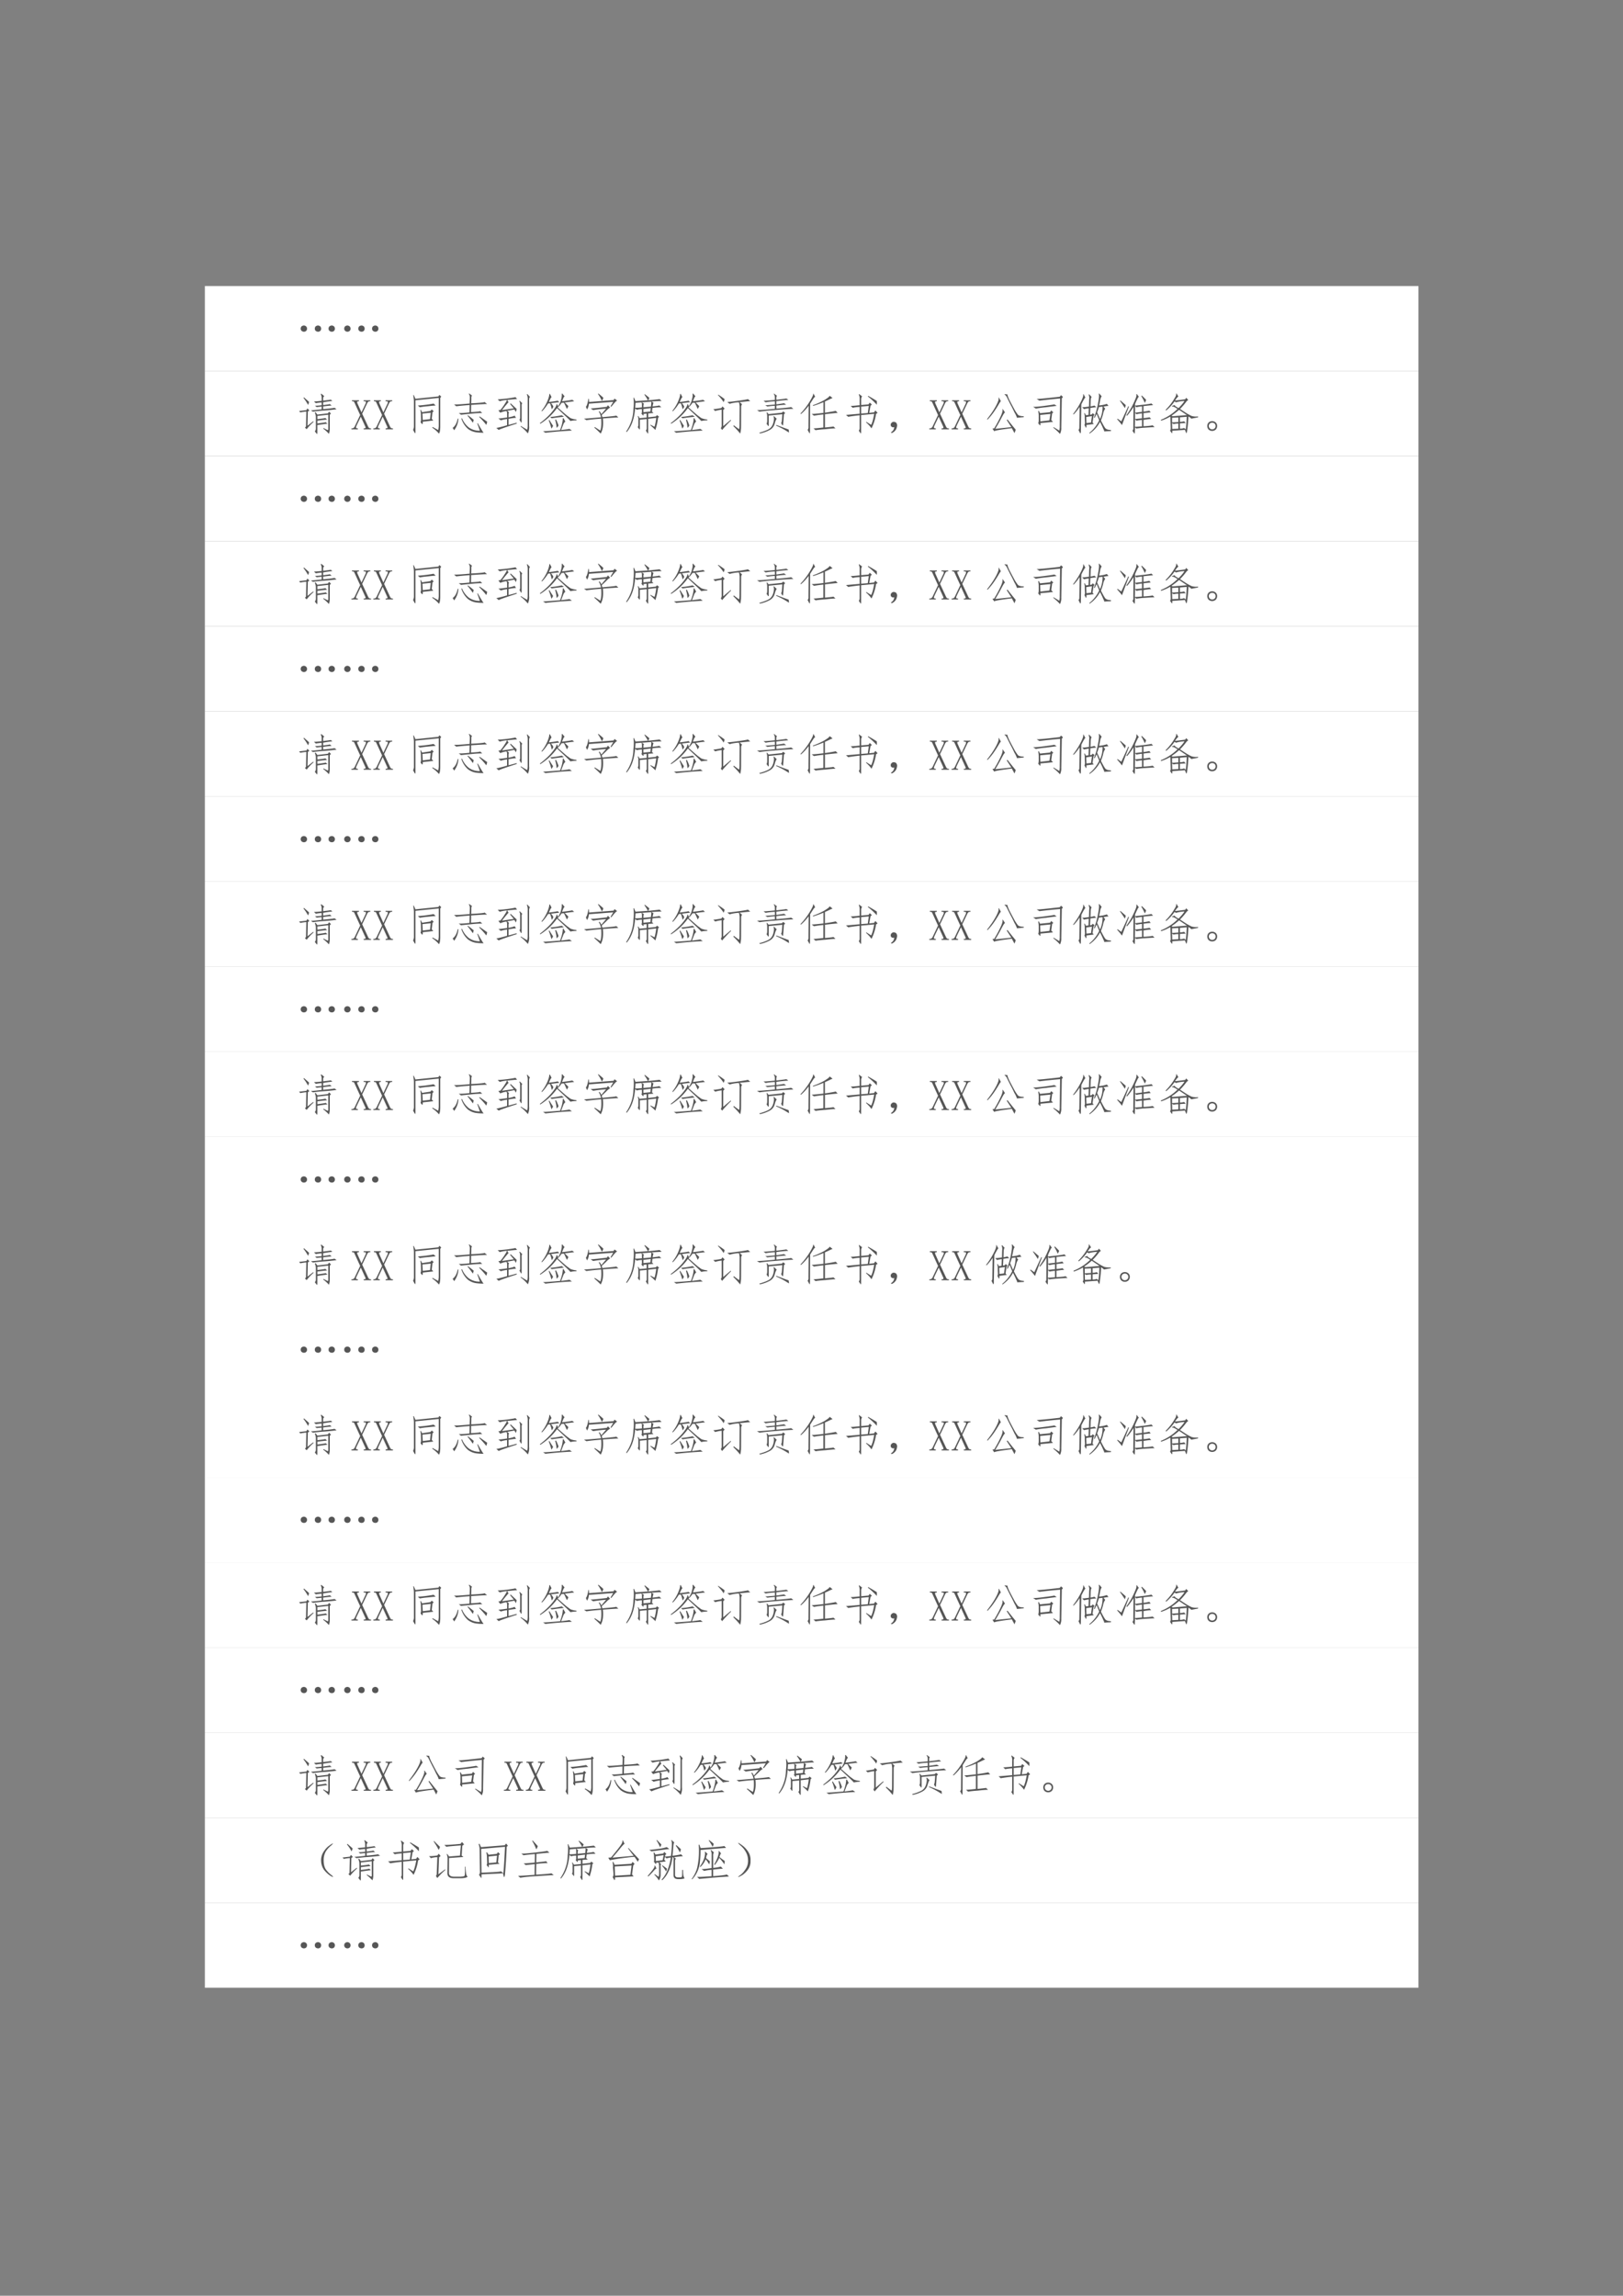 <svg xmlns="http://www.w3.org/2000/svg" xmlns:xlink="http://www.w3.org/1999/xlink" width="793.76" height="1122.56" viewBox="0 0 595.32 841.92"><rect x="0" y="0" width="595.32" height="841.92" fill="#808080" stroke="none"/><clipPath id="a"><path transform="matrix(1 0 0 -1 0 841.92)" d="M0 0h595.32v841.92H0Z" fill-rule="evenodd"/></clipPath><g clip-path="url(#a)"><symbol id="b"><path d="M-2147483500-2147483500Z"/></symbol><use xlink:href="#b" transform="matrix(9 0 0 -9 19327350000 -19327350000)"/></g><clipPath id="c"><path transform="matrix(1 0 0 -1 0 841.92)" d="M0 0h595.32v841.92H0Z" fill-rule="evenodd"/></clipPath><clipPath id="d"><path transform="matrix(1 0 0 -1 0 841.92)" d="M0 0h595.32v841.92H0Z" fill-rule="evenodd"/></clipPath><g clip-path="url(#d)"><use xlink:href="#b" transform="matrix(9 0 0 -9 19327350000 -19327350000)"/></g><clipPath id="e"><path transform="matrix(1 0 0 -1 0 841.92)" d="M0 0h595.32v841.92H0Z" fill-rule="evenodd"/></clipPath><path d="M75.144 136.1h445.15v-31.2H75.144Z" fill="#fff" fill-rule="evenodd"/><clipPath id="f"><path transform="matrix(1 0 0 -1 0 841.92)" d="M0 0h595.32v841.92H0Z" fill-rule="evenodd"/></clipPath><g clip-path="url(#f)"><symbol id="g"><path d="M.04.01A.065.065 0 0 0 0 .073c0 .029.012.05.035.062.026.013.05.013.074 0A.066.066 0 0 0 .145.073.066.066 0 0 0 .109.01a.083.083 0 0 0-.07 0m.324 0a.065.065 0 0 0-.039.063c0 .029.012.05.035.062.026.013.051.013.075 0A.066.066 0 0 0 .469.073.066.066 0 0 0 .434.01a.083.083 0 0 0-.07 0m.316 0a.065.065 0 0 0-.04.063c0 .029.012.05.036.062.026.013.05.013.074 0A.066.066 0 0 0 .785.073.066.066 0 0 0 .75.01a.083.083 0 0 0-.07 0Z"/></symbol><use xlink:href="#g" transform="matrix(15.96 0 0 -15.96 110.303 121.688)" fill="#565656"/><use xlink:href="#g" transform="matrix(15.96 0 0 -15.96 126.263 121.688)" fill="#565656"/></g><clipPath id="h"><path transform="matrix(1 0 0 -1 0 841.92)" d="M0 0h595.32v841.92H0Z" fill-rule="evenodd"/></clipPath><g clip-path="url(#h)"><symbol id="i"><path d="M-2147483500-2147483500Z"/></symbol><use xlink:href="#i" transform="matrix(15.96 0 0 -15.96 34273838000 -34273838000)" fill="#565656"/></g><clipPath id="j"><path transform="matrix(1 0 0 -1 0 841.92)" d="M0 0h595.32v841.92H0Z" fill-rule="evenodd"/></clipPath><g clip-path="url(#j)"><use xlink:href="#i" transform="matrix(15.96 0 0 -15.96 34273838000 -34273838000)" fill="#565656"/></g><clipPath id="k"><path transform="matrix(1 0 0 -1 0 841.92)" d="M0 0h595.32v841.92H0Z" fill-rule="evenodd"/></clipPath><path d="M75.144 167.3h445.15v-31.2H75.144Z" fill="#fff" fill-rule="evenodd"/><clipPath id="l"><path transform="matrix(1 0 0 -1 0 841.92)" d="M0 0h595.32v841.92H0Z" fill-rule="evenodd"/></clipPath><g clip-path="url(#l)"><symbol id="m"><path d="M.656.099c.01-.005.016.004.016.027v.325L.422.423V.35c.104.01.165.02.183.027l.04-.039C.61.337.536.33.422.314V.25C.536.264.6.273.613.28l.04-.036C.625.243.548.233.421.213V.04C.419.01.414 0 .406.013L.363.068c.013.015.021.034.024.054v.262a.254.254 0 0 1-.024.113L.38.51.422.454l.242.028.027.039.043-.043L.707.45V.13a.306.306 0 0 0-.02-.118.927.927 0 0 1-.132.121l.007.012.094-.047M.555.673c.09.01.142.018.152.024L.75.66C.719.661.654.655.555.641V.58C.7.592.788.603.816.611L.863.576A4.812 4.812 0 0 0 .586.548 3.336 3.336 0 0 1 .32.521L.273.552c.058.003.14.01.247.024v.062A2.825 2.825 0 0 1 .406.626L.367.658C.401.658.452.66.52.669v.063A.801.801 0 0 1 .387.716l-.043.04C.388.757.447.762.52.77v.074C.52.868.513.895.5.923l.012.012.07-.059A.05.05 0 0 1 .555.83V.775C.65.785.71.793.73.798L.766.767A2.056 2.056 0 0 1 .555.736V.673M.328.303l.004-.02A1.172 1.172 0 0 1 .176.118l-.04.036L.16.18l.008.344a.967.967 0 0 1-.137-.02L0 .536l.168.02.027.04.043-.048L.203.525.195.197l.133.105M.23.747a.184.184 0 0 0-.023-.07.918.918 0 0 1-.105.16L.113.85C.171.799.21.766.23.747Z"/></symbol><use xlink:href="#m" transform="matrix(15.96 0 0 -15.96 109.68 159.289)" fill="#565656"/></g><clipPath id="n"><path transform="matrix(1 0 0 -1 0 841.92)" d="M0 0h595.32v841.92H0Z" fill-rule="evenodd"/></clipPath><g clip-path="url(#n)"><symbol id="o"><path d="M.246.36.383.065A.136.136 0 0 1 .406.031.07.07 0 0 1 .437.023H.45V0H.281v.023h.016c.013 0 .02.003.023.008C.326.04.326.048.32.06l-.105.23-.09-.187A.466.466 0 0 0 .109.066.064.064 0 0 1 .105.051c0-.01.003-.018.008-.024A.087.087 0 0 1 .141.023h.007V0H0v.023h.016C.029.023.04.027.05.035c.01.008.018.017.023.027L.2.329l-.133.29a.038.038 0 0 1-.015.019C.046.642.038.645.027.645H.012v.023h.16V.645H.16C.145.645.135.64.133.633.13.625.132.613.137.598L.23.39.324.59c.008.018.01.031.008.039C.329.639.32.645.305.645H.28v.023h.153V.645H.41A.038.038 0 0 1 .39.637.1.1 0 0 1 .368.613L.247.36Z"/></symbol><use xlink:href="#o" transform="matrix(15.96 0 0 -15.96 128.914 157.46)" fill="#565656"/><use xlink:href="#o" transform="matrix(15.96 0 0 -15.96 136.954 157.46)" fill="#565656"/></g><clipPath id="p"><path transform="matrix(1 0 0 -1 0 841.92)" d="M0 0h595.32v841.92H0Z" fill-rule="evenodd"/></clipPath><g clip-path="url(#p)"><symbol id="q"><path d="m.45.152.128-.07C.586.122.59.154.59.18v.64L.055.766v-.7C.057.027.053.008.043.008L0 .086a.2.2 0 0 1 .02.07v.59a1.04 1.04 0 0 1-.016.137l.012.004L.055.8l.527.054.023.036.043-.04-.023-.03V.16C.625.076.615.022.594 0A.673.673 0 0 1 .44.137L.45.152M.223.273C.225.232.22.213.207.22L.172.262a.2.2 0 0 1 .012.07L.18.453a.938.938 0 0 1-.012.09L.18.547.207.492.398.52.43.555l.043-.04-.028-.03L.43.34.465.3.223.274M.39.332.406.48.215.46.223.313l.168.02M.52.645C.49.645.43.639.34.629A1.57 1.57 0 0 1 .156.605L.11.645A2.938 2.938 0 0 1 .473.69L.52.645Z"/></symbol><symbol id="r"><path d="M.426.676c.2.01.303.02.308.031L.79.66C.745.66.624.654.426.64L.422.474c.135.007.206.015.21.023L.68.453A2.197 2.197 0 0 1 .418.437 7.422 7.422 0 0 1 .191.414l-.05.04C.19.45.272.455.387.468L.39.637A5.814 5.814 0 0 1 .082.609l-.05.043C.075.647.194.654.39.672l.004.117C.397.84.389.872.37.891l.012.011.066-.05C.434.852.427.827.43.777L.427.676m.14-.461.012.004C.643.102.688.029.711 0a1.33 1.33 0 0 0-.18.012.412.412 0 0 0-.18.078A.53.53 0 0 0 .2.328l.016.004A.506.506 0 0 1 .367.125.41.41 0 0 1 .625.047L.566.215m-.433.11A.495.495 0 0 0 .035.058L0 .113C.055.15.094.22.117.324h.016M.773.18A1.72 1.72 0 0 1 .61.363l.012.012.172-.121A.435.435 0 0 0 .773.18M.465.23A2.762 2.762 0 0 1 .34.395l.012.007C.406.361.45.326.484.297A.494.494 0 0 0 .464.23Z"/></symbol><symbol id="s"><path d="M.246.332A.882.882 0 0 1 .102.301L.047.344c.034 0 .1.008.2.023v.074a.175.175 0 0 1-.013.075.563.563 0 0 1-.144-.04L.047.532.094.54c.039.047.073.094.101.14.032.048.047.078.047.09A.767.767 0 0 1 .078.74L.031.784a2.792 2.792 0 0 1 .41.05L.477.79C.447.79.372.783.25.77L.281.716C.28.717.266.705.242.675A2.714 2.714 0 0 1 .13.536l.27.04-.083.1.012.016.137-.128a.341.341 0 0 0-.016-.07L.414.55.25.52.293.484C.285.477.281.46.281.434V.37C.367.387.413.4.418.411L.453.358C.427.36.37.352.281.336v-.14l.184.05.004-.02C.19.137.052.087.055.079L0 .128c.026 0 .108.02.246.06v.144m.465.574L.773.84C.758.83.751.8.753.754V.176A.327.327 0 0 0 .724 0a.84.84 0 0 1-.168.16l.007.012.145-.086a.312.312 0 0 1 .012.082v.598a.264.264 0 0 1-.02.132l.012.008M.582.301C.582.257.577.24.566.254L.531.316C.544.33.55.35.547.375v.262C.549.687.543.72.527.742L.54.75.598.691C.585.69.579.664.582.617V.301Z"/></symbol><symbol id="t"><path d="M.703.27C.683.296.58.395.395.566A1.378 1.378 0 0 0 .012.207L0 .219C.115.305.208.392.281.48.354.57.388.628.383.656L.395.66.418.61c.039.054.064.11.074.167a.303.303 0 0 1 .012.118l.012.007L.57.836C.56.83.55.818.54.796A8.058 8.058 0 0 1 .511.724C.639.738.717.75.746.758L.79.723A4.3 4.3 0 0 1 .574.695L.656.613A.233.233 0 0 0 .621.547 1.786 1.786 0 0 1 .555.69L.5.688A.38.38 0 0 0 .418.59L.41.582C.51.493.58.432.621.398.663.368.691.346.707.336A.482.482 0 0 1 .84.305l.004-.02A.653.653 0 0 1 .704.27M.487.062C.603.076.667.085.68.09L.738.05A9.754 9.754 0 0 1 .128 0L.075.035c.055 0 .185.01.39.027.022.055.037.106.048.153a.56.56 0 0 1 .015.117l.016.004.043-.078A.16.16 0 0 1 .539.19L.49.062m-.301.61A.964.964 0 0 0 .05.492L.039.504a.9.9 0 0 1 .129.21c.034.076.05.135.05.177L.23.895.27.82A.148.148 0 0 1 .238.773 1.284 1.284 0 0 0 .207.707C.322.72.389.73.41.738L.45.703A28.677 28.677 0 0 1 .257.68.307.307 0 0 0 .312.602.206.206 0 0 0 .274.539a.726.726 0 0 1-.039.137L.187.672M.555.367A3.793 3.793 0 0 1 .273.332L.238.363a1.856 1.856 0 0 1 .266.04l.05-.036M.267.094a1.38 1.38 0 0 1-.063.191L.22.293C.258.23.286.186.305.16a.258.258 0 0 0-.04-.066m.122.02a.918.918 0 0 1-.035.183l.02.008A.863.863 0 0 0 .43.168.158.158 0 0 0 .387.113Z"/></symbol><symbol id="u"><path d="M.246.152.375.07c.023.065.03.157.02.274a4.86 4.86 0 0 1-.34-.035L0 .344c.055.002.185.013.39.031a.339.339 0 0 1-.05.129l.015.012a.22.22 0 0 0 .043-.07l.11.128A3.028 3.028 0 0 1 .21.54L.152.58C.21.58.333.593.523.616l.028.035L.6.598a.381.381 0 0 1-.09-.075A9.641 9.641 0 0 0 .407.426L.422.379c.195.016.302.027.32.035L.79.371C.753.371.634.363.434.348.449.197.432.08.383 0a2.116 2.116 0 0 1-.145.137l.008.015m.457.653L.762.758C.74.753.697.706.629.618l-.02.007.063.105L.113.688A.276.276 0 0 0 .07.554L.043.617c.02.016.04.077.059.184h.011L.117.727.68.77l.023.035m-.258.02A.179.179 0 0 0 .41.753a.84.84 0 0 1-.09.16l.012.008C.382.88.419.848.445.824Z"/></symbol><symbol id="v"><path d="m.71.431.048-.04L.734.369a1.363 1.363 0 0 0-.062-.28 1.325 1.325 0 0 1-.117.109l.007.011.09-.047c.016.047.029.115.04.204L.507.345V.04C.508.01.503 0 .492.013L.453.076c.016.015.022.039.02.07V.34L.316.326V.122C.316.1.311.094.301.107L.266.154c.01.013.015.03.015.054v.133a.124.124 0 0 1-.015.063L.28.41l.031-.05.16.015v.09L.399.458C.404.438.401.424.391.42L.35.466c.011.01.015.027.012.05v.052A.41.41 0 0 1 .246.552L.207.583C.187.343.121.163.012.04L0 .052a.943.943 0 0 1 .168.531.88.88 0 0 1 0 .243L.18.833.215.751.5.771a1.1 1.1 0 0 1-.082.133L.43.91C.464.885.499.857.535.826A.535.535 0 0 0 .508.77C.672.786.759.796.77.798L.816.755C.77.755.691.751.582.743l.05-.03C.629.712.625.706.623.696A.936.936 0 0 1 .608.63c.097.01.148.018.153.024L.809.61A1.249 1.249 0 0 1 .605.595L.594.51.629.478.508.47V.38L.684.4.71.43M.57.626c.007.06.01.098.007.114L.363.724.414.689C.404.686.398.67.398.642V.61L.57.626M.215.712A1.17 1.17 0 0 0 .207.6a.942.942 0 0 1 .156.008v.058c0 .021-.002.04-.008.059L.215.712M.398.497l.16.016.008.078-.168-.02V.498Z"/></symbol><symbol id="w"><path d="M.637.164A.54.54 0 0 0 .617 0a1.507 1.507 0 0 1-.156.172l.008.02.117-.087c.008-.01.013.013.016.07L.605.63a.728.728 0 0 1-.015.09.874.874 0 0 1-.215-.035L.32.727c.034 0 .116.009.246.027.133.018.21.031.23.039L.849.746C.827.746.746.738.605.723L.66.676a.118.118 0 0 1-.02-.07L.638.163m-.23.14A2.735 2.735 0 0 1 .202.083L.172.129c.013.01.02.029.02.055V.55A.913.913 0 0 1 .042.52L0 .562C.016.56.077.569.184.587L.21.625l.05-.05L.228.542V.172l.171.144.008-.011M.258.793a.237.237 0 0 0-.02-.07C.202.777.158.832.105.887l.008.008C.176.855.224.822.258.793Z"/></symbol><symbol id="x"><path d="M.395.914.46.864C.448.854.443.835.445.803v-.03c.13.015.207.025.23.03L.72.77A4.237 4.237 0 0 1 .445.742V.668C.54.681.598.69.621.695L.671.66C.636.66.56.654.446.64V.57c.19.016.304.028.34.035l.05-.039a9.657 9.657 0 0 1-.437-.03A4.443 4.443 0 0 1 .058.5L0 .535c.06 0 .197.01.41.031v.07A1.804 1.804 0 0 1 .238.618L.191.648c.034 0 .107.006.22.016v.074A1.39 1.39 0 0 1 .198.715L.15.75C.19.75.276.757.41.77v.035C.413.855.404.888.383.906l.012.008M.27.204C.272.173.267.164.254.175l-.035.05c.01.014.015.037.015.07v.095A.295.295 0 0 1 .22.48l.008.007.039-.043.304.032.032.03L.648.47.618.438A9.892 9.892 0 0 0 .601.206C.599.189.595.181.59.184a.203.203 0 0 0-.035.054.124.124 0 0 1 .015.047c.003.021.007.073.012.156L.27.411V.202m.12.195L.454.336C.44.326.424.288.406.223a.23.23 0 0 0-.11-.141A.821.821 0 0 0 .07 0L.05.016c.095.026.167.053.22.082.052.03.087.08.105.148.018.068.02.115.004.14L.39.399M.727.09A.29.29 0 0 0 .734.02a1.712 1.712 0 0 1-.296.16l.007.015C.555.154.648.118.727.09Z"/></symbol><symbol id="y"><path d="M.527.724A2.189 2.189 0 0 0 .29.638L.285.654c.102.036.19.076.266.12.078.048.116.078.113.09l.012.004.062-.05A.4.4 0 0 1 .672.79a2.819 2.819 0 0 0-.11-.05V.482c.144.02.226.035.247.043L.855.478A8.47 8.47 0 0 1 .563.447V.142C.673.152.74.16.758.165L.805.122C.768.122.687.116.562.102A2.667 2.667 0 0 1 .345.08L.3.122c.041 0 .117.007.226.02v.3A2.72 2.72 0 0 1 .31.413L.258.453c.041 0 .131.008.27.024v.246M.217.048C.219.012.215 0 .204.013L.164.087a.09.09 0 0 1 .02.07l.004.485A1.268 1.268 0 0 0 .012.45L0 .462c.078.081.148.172.21.274C.274.84.3.9.29.916L.3.918.34.845C.332.85.315.833.29.795A6.34 6.34 0 0 1 .222.688L.219.049Z"/></symbol><symbol id="z"><path d="M.11.638c.033 0 .1.005.203.016V.77a.275.275 0 0 1-.02.133L.301.91.37.857A.11.11 0 0 1 .348.783V.658l.168.015.03.04.048-.044L.563.642.534.478l.11.012.03.043.052-.055L.69.454A1.115 1.115 0 0 0 .586.122.767.767 0 0 1 .46.26l.008.012.11-.07c.025.049.049.134.07.253L.347.427V.056C.348.016.344 0 .336.006L.293.071C.309.085.315.11.313.15v.273A4.229 4.229 0 0 1 .05.388L0 .431l.313.027v.157a.962.962 0 0 1-.16-.02L.108.638M.5.474l.023.164L.348.622v-.16L.5.474m.207.277a.465.465 0 0 0 0-.086A1.644 1.644 0 0 1 .5.857l.012.011C.602.816.668.778.707.751Z"/></symbol><symbol id="A"><path d="M.085.137a.072.072 0 0 0-.047 0 .063.063 0 0 0-.031.027.071.071 0 0 0-.004.04c.002.012.009.024.02.034.01.01.021.017.034.02A.083.083 0 0 0 .1.254.058.058 0 0 0 .14.219.093.093 0 0 0 .146.152.186.186 0 0 0 .12.078.208.208 0 0 0 .026 0l-.02.016a.21.21 0 0 1 .055.05c.01.016.018.04.024.07Z"/></symbol><use xlink:href="#q" transform="matrix(15.96 0 0 -15.96 151.51 159.019)" fill="#565656"/><use xlink:href="#r" transform="matrix(15.96 0 0 -15.96 166.036 158.707)" fill="#565656"/><use xlink:href="#s" transform="matrix(15.96 0 0 -15.96 182.059 158.956)" fill="#565656"/><use xlink:href="#t" transform="matrix(15.96 0 0 -15.96 198.006 158.707)" fill="#565656"/><use xlink:href="#u" transform="matrix(15.96 0 0 -15.96 214.215 159.019)" fill="#565656"/><use xlink:href="#v" transform="matrix(15.96 0 0 -15.96 229.663 159.102)" fill="#565656"/><use xlink:href="#t" transform="matrix(15.96 0 0 -15.96 245.997 158.707)" fill="#565656"/><use xlink:href="#w" transform="matrix(15.96 0 0 -15.96 261.646 159.019)" fill="#565656"/><use xlink:href="#x" transform="matrix(15.96 0 0 -15.96 277.668 158.956)" fill="#565656"/><use xlink:href="#y" transform="matrix(15.96 0 0 -15.96 293.615 159.04)" fill="#565656"/><use xlink:href="#z" transform="matrix(15.96 0 0 -15.96 310.323 159.04)" fill="#565656"/><use xlink:href="#A" transform="matrix(15.96 0 0 -15.96 326.678 158.832)" fill="#565656"/></g><clipPath id="B"><path transform="matrix(1 0 0 -1 0 841.92)" d="M0 0h595.32v841.92H0Z" fill-rule="evenodd"/></clipPath><g clip-path="url(#B)" fill="#565656"><use xlink:href="#o" transform="matrix(15.96 0 0 -15.96 340.884 157.46)"/><use xlink:href="#o" transform="matrix(15.96 0 0 -15.96 349.044 157.46)"/></g><clipPath id="C"><path transform="matrix(1 0 0 -1 0 841.92)" d="M0 0h595.32v841.92H0Z" fill-rule="evenodd"/></clipPath><g clip-path="url(#C)"><symbol id="D"><path d="M.559.137.453.3.47.313C.552.208.616.13.66.078A.811.811 0 0 0 .63 0C.61.04.59.077.57.113.32.082.185.06.164.043L.125.105l.04.004c.051.084.1.172.144.266.044.094.058.15.043.168l.011.008.051-.078C.404.475.382.444.348.379A5.134 5.134 0 0 0 .19.098L.56.137m.285.23L.688.352a.585.585 0 0 1-.06.128C.596.55.566.61.54.656l-.07.14C.448.847.427.875.406.88v.016L.473.887C.465.879.478.839.512.766c.036-.07.073-.14.11-.207A.939.939 0 0 1 .71.422C.73.4.776.389.844.387v-.02M0 .32c.091.115.161.22.21.313.05.096.067.155.052.176l.011.007L.32.73C.315.736.297.71.266.656a2.864 2.864 0 0 0-.102-.16A1.376 1.376 0 0 0 .012.31L0 .32Z"/></symbol><symbol id="E"><path d="M.418.54.465.495.437.47.418.32.457.277.168.25C.171.206.167.189.156.2L.117.245c.01.016.015.06.012.133a.583.583 0 0 1-.012.148l.016.004L.16.477.39.5l.028.04M.602.077a.417.417 0 0 1 .011.113l.008.625a11.634 11.634 0 0 1-.476-.05L.082.805c.04-.003.216.014.531.05l.028.036.046-.04L.66.817.648.148A.286.286 0 0 0 .618 0C.582.042.532.09.464.145l.008.011.129-.078m-.438.36L.168.288l.207.024.023.148L.164.437m.379.208C.517.642.433.632.293.613a2.195 2.195 0 0 1-.23-.031L0 .625C.031.62.117.626.258.645c.14.018.217.03.23.035L.543.645Z"/></symbol><symbol id="F"><path d="M.477.371C.516.46.547.565.57.688c.024.125.029.2.016.226l.012.008.058-.067C.643.848.632.82.621.773A1.141 1.141 0 0 0 .594.648a.675.675 0 0 1 .18.036L.811.637A.658.658 0 0 1 .696.62l.04-.047A.282.282 0 0 1 .69.464 1.01 1.01 0 0 0 .637.302C.684.21.717.15.738.125.76.099.802.085.868.082V.059L.71.05C.716.056.71.077.69.113.676.15.651.202.617.27A.738.738 0 0 0 .375 0L.371.016a.824.824 0 0 1 .227.289L.539.453A1.57 1.57 0 0 0 .492.36L.477.371M.473.22.305.199C.307.16.303.138.293.133L.258.199c.01.016.014.04.012.07a1.228 1.228 0 0 0-.004.102.329.329 0 0 1-.012.094l.012.008.027-.051.059.008.007.152A.55.55 0 0 1 .25.562L.207.606c.042 0 .094.006.156.016l.004.16a.217.217 0 0 1-.012.114l.012.007L.426.84C.413.837.405.81.402.758L.398.625a.753.753 0 0 1 .09.02l.043-.04A1.155 1.155 0 0 1 .395.59L.387.434.426.44.449.47.49.434.468.406.445.254.473.219M.148.613a1.154 1.154 0 0 0-.14-.175L0 .453C.068.54.125.63.172.723c.05.096.068.156.055.18l.011.003.043-.078C.273.826.263.813.25.79A1.658 1.658 0 0 1 .187.672L.176.05C.176.017.17.003.16.008L.121.086c.013.01.02.026.02.047l.007.48m.47-.277A.667.667 0 0 1 .675.62L.59.61A.954.954 0 0 0 .55.49L.618.335M.43.402.3.382l.005-.14.105.012.02.148Z"/></symbol><symbol id="G"><path d="M.605.362c.073.008.119.014.137.02l.04-.04C.75.342.691.336.604.322V.175C.723.182.792.19.813.198L.859.155C.818.155.743.15.637.143A2.26 2.26 0 0 1 .44.123l-.03.028-.005-.11C.404.012.398 0 .391.012L.35.072c.016.02.023.04.02.059L.375.62A1.714 1.714 0 0 0 .227.417L.21.428C.255.491.293.55.324.604.355.66.384.72.41.784.44.849.448.89.438.909l.011.008L.5.85C.492.853.48.84.465.807A2.112 2.112 0 0 1 .41.687V.65c.23.023.354.04.375.05L.825.66C.792.659.72.652.604.639V.51c.058.008.102.016.133.024L.77.494A2.193 2.193 0 0 1 .605.476V.362M.41.335.406.163c.031 0 .086.004.164.011V.32A.841.841 0 0 1 .445.303L.41.335m.16.297a.783.783 0 0 1-.129-.02l-.03.031V.487l.16.02v.125M.41.479V.342l.16.016v.113a.7.7 0 0 1-.126-.02L.41.48M.11.202A1.626 1.626 0 0 1 0 .335L.008.35.094.288l.16.347L.27.628A19.11 19.11 0 0 1 .11.202m.066.39C.142.647.104.703.063.76l.011.008.121-.105a.2.2 0 0 0-.02-.07m.458.12a.923.923 0 0 1-.078.153l.011.016.098-.098a.209.209 0 0 0-.031-.07Z"/></symbol><symbol id="H"><path d="M.262.063C.264.018.26 0 .25.007L.21.066c.011.008.017.026.017.055L.219.363.215.387A.989.989 0 0 0 .004.293L0 .313c.143.057.27.14.383.25a.57.57 0 0 1-.07.042.084.084 0 0 1-.055.012L.254.63l.062.023A.071.071 0 0 1 .34.622a7.18 7.18 0 0 1 .066-.04c.065.065.11.12.137.164A.776.776 0 0 1 .348.715l-.035.02A1.034 1.034 0 0 0 .12.526L.11.543a1.242 1.242 0 0 1 .203.262c.034.052.046.088.036.11l.011.003.043-.07A.132.132 0 0 1 .367.816 5.95 5.95 0 0 1 .324.758C.371.76.45.77.56.785L.582.82.629.77.594.742A1.479 1.479 0 0 0 .44.562C.522.508.58.47.613.45.65.43.683.411.711.4A.382.382 0 0 1 .855.39V.37L.7.34a.255.255 0 0 1-.066.05A3.298 3.298 0 0 0 .602.048C.596.016.592.003.586.007a.336.336 0 0 0-.031.075L.262.062m.175.204A.36.36 0 0 1 .535.28L.57.238A1.7 1.7 0 0 1 .438.23V.11a.267.267 0 0 1 .097.015L.57.094C.58.14.59.237.594.383L.438.37V.266m.16.156-.18.121A1.326 1.326 0 0 0 .246.41L.27.395l.328.027M.402.227A.398.398 0 0 1 .293.215L.258.238.262.102l.14.007v.118M.258.254c.026 0 .074.003.144.008v.105L.258.36V.254Z"/></symbol><symbol id="I"><path d="M.027.188a.117.117 0 0 0 .086.035A.117.117 0 0 0 .2.187.109.109 0 0 0 .227.114.124.124 0 0 0 .199.035.117.117 0 0 0 .113 0a.117.117 0 0 0-.086.035A.124.124 0 0 0 0 .113c0 .029.01.054.027.074M.055.165a.078.078 0 0 1-.02-.05c0-.022.007-.04.02-.055A.08.08 0 0 1 .113.035.08.08 0 0 1 .172.06c.013.015.02.033.02.054a.078.078 0 0 1-.02.051.08.08 0 0 1-.059.023.08.08 0 0 1-.058-.023Z"/></symbol><use xlink:href="#D" transform="matrix(15.96 0 0 -15.96 362.042 158.832)" fill="#565656"/><use xlink:href="#E" transform="matrix(15.96 0 0 -15.96 378.937 159.143)" fill="#565656"/><use xlink:href="#F" transform="matrix(15.96 0 0 -15.96 393.65 159.019)" fill="#565656"/><use xlink:href="#G" transform="matrix(15.96 0 0 -15.96 409.797 159.122)" fill="#565656"/><use xlink:href="#H" transform="matrix(15.96 0 0 -15.96 425.806 158.956)" fill="#565656"/><use xlink:href="#I" transform="matrix(15.96 0 0 -15.96 442.826 158.021)" fill="#565656"/></g><clipPath id="J"><path transform="matrix(1 0 0 -1 0 841.92)" d="M0 0h595.32v841.92H0Z" fill-rule="evenodd"/></clipPath><g clip-path="url(#J)"><use xlink:href="#i" transform="matrix(15.96 0 0 -15.96 34273838000 -34273838000)" fill="#565656"/></g><clipPath id="K"><path transform="matrix(1 0 0 -1 0 841.92)" d="M0 0h595.32v841.92H0Z" fill-rule="evenodd"/></clipPath><g clip-path="url(#K)"><use xlink:href="#i" transform="matrix(15.96 0 0 -15.96 34273838000 -34273838000)" fill="#565656"/></g><clipPath id="L"><path transform="matrix(1 0 0 -1 0 841.92)" d="M0 0h595.32v841.92H0Z" fill-rule="evenodd"/></clipPath><path d="M75.144 198.5h445.15v-31.2H75.144Z" fill="#fff" fill-rule="evenodd"/><clipPath id="M"><path transform="matrix(1 0 0 -1 0 841.92)" d="M0 0h595.32v841.92H0Z" fill-rule="evenodd"/></clipPath><g clip-path="url(#M)" fill="#565656"><use xlink:href="#g" transform="matrix(15.96 0 0 -15.96 110.303 184.088)"/><use xlink:href="#g" transform="matrix(15.96 0 0 -15.96 126.263 184.088)"/></g><clipPath id="N"><path transform="matrix(1 0 0 -1 0 841.92)" d="M0 0h595.32v841.92H0Z" fill-rule="evenodd"/></clipPath><g clip-path="url(#N)"><use xlink:href="#i" transform="matrix(15.96 0 0 -15.96 34273838000 -34273838000)" fill="#565656"/></g><clipPath id="O"><path transform="matrix(1 0 0 -1 0 841.92)" d="M0 0h595.32v841.92H0Z" fill-rule="evenodd"/></clipPath><g clip-path="url(#O)"><use xlink:href="#i" transform="matrix(15.96 0 0 -15.96 34273838000 -34273838000)" fill="#565656"/></g><clipPath id="P"><path transform="matrix(1 0 0 -1 0 841.92)" d="M0 0h595.32v841.92H0Z" fill-rule="evenodd"/></clipPath><path d="M75.144 229.7h445.15v-31.2H75.144Z" fill="#fff" fill-rule="evenodd"/><clipPath id="Q"><path transform="matrix(1 0 0 -1 0 841.92)" d="M0 0h595.32v841.92H0Z" fill-rule="evenodd"/></clipPath><g clip-path="url(#Q)"><use xlink:href="#m" transform="matrix(15.96 0 0 -15.96 109.68 221.689)" fill="#565656"/></g><clipPath id="R"><path transform="matrix(1 0 0 -1 0 841.92)" d="M0 0h595.32v841.92H0Z" fill-rule="evenodd"/></clipPath><g clip-path="url(#R)" fill="#565656"><use xlink:href="#o" transform="matrix(15.96 0 0 -15.96 128.914 219.86)"/><use xlink:href="#o" transform="matrix(15.96 0 0 -15.96 136.954 219.86)"/></g><clipPath id="S"><path transform="matrix(1 0 0 -1 0 841.92)" d="M0 0h595.32v841.92H0Z" fill-rule="evenodd"/></clipPath><g clip-path="url(#S)" fill="#565656"><use xlink:href="#q" transform="matrix(15.96 0 0 -15.96 151.51 221.419)"/><use xlink:href="#r" transform="matrix(15.96 0 0 -15.96 166.036 221.107)"/><use xlink:href="#s" transform="matrix(15.96 0 0 -15.96 182.059 221.356)"/><use xlink:href="#t" transform="matrix(15.96 0 0 -15.96 198.006 221.107)"/><use xlink:href="#u" transform="matrix(15.96 0 0 -15.96 214.215 221.419)"/><use xlink:href="#v" transform="matrix(15.96 0 0 -15.96 229.663 221.502)"/><use xlink:href="#t" transform="matrix(15.96 0 0 -15.96 245.997 221.107)"/><use xlink:href="#w" transform="matrix(15.96 0 0 -15.96 261.646 221.419)"/><use xlink:href="#x" transform="matrix(15.96 0 0 -15.96 277.668 221.356)"/><use xlink:href="#y" transform="matrix(15.96 0 0 -15.96 293.615 221.44)"/><use xlink:href="#z" transform="matrix(15.96 0 0 -15.96 310.323 221.44)"/><use xlink:href="#A" transform="matrix(15.96 0 0 -15.96 326.678 221.232)"/></g><clipPath id="T"><path transform="matrix(1 0 0 -1 0 841.92)" d="M0 0h595.32v841.92H0Z" fill-rule="evenodd"/></clipPath><g clip-path="url(#T)" fill="#565656"><use xlink:href="#o" transform="matrix(15.96 0 0 -15.96 340.884 219.86)"/><use xlink:href="#o" transform="matrix(15.96 0 0 -15.96 349.044 219.86)"/></g><clipPath id="U"><path transform="matrix(1 0 0 -1 0 841.92)" d="M0 0h595.32v841.92H0Z" fill-rule="evenodd"/></clipPath><g clip-path="url(#U)" fill="#565656"><use xlink:href="#D" transform="matrix(15.96 0 0 -15.96 362.042 221.232)"/><use xlink:href="#E" transform="matrix(15.96 0 0 -15.96 378.937 221.543)"/><use xlink:href="#F" transform="matrix(15.96 0 0 -15.96 393.65 221.419)"/><use xlink:href="#G" transform="matrix(15.96 0 0 -15.96 409.797 221.522)"/><use xlink:href="#H" transform="matrix(15.96 0 0 -15.96 425.806 221.356)"/><use xlink:href="#I" transform="matrix(15.96 0 0 -15.96 442.826 220.421)"/></g><clipPath id="V"><path transform="matrix(1 0 0 -1 0 841.92)" d="M0 0h595.32v841.92H0Z" fill-rule="evenodd"/></clipPath><g clip-path="url(#V)"><use xlink:href="#i" transform="matrix(15.96 0 0 -15.96 34273838000 -34273838000)" fill="#565656"/></g><clipPath id="W"><path transform="matrix(1 0 0 -1 0 841.92)" d="M0 0h595.32v841.92H0Z" fill-rule="evenodd"/></clipPath><g clip-path="url(#W)"><use xlink:href="#i" transform="matrix(15.96 0 0 -15.96 34273838000 -34273838000)" fill="#565656"/></g><clipPath id="X"><path transform="matrix(1 0 0 -1 0 841.92)" d="M0 0h595.32v841.92H0Z" fill-rule="evenodd"/></clipPath><path d="M75.144 260.9h445.15v-31.2H75.144Z" fill="#fff" fill-rule="evenodd"/><clipPath id="Y"><path transform="matrix(1 0 0 -1 0 841.92)" d="M0 0h595.32v841.92H0Z" fill-rule="evenodd"/></clipPath><g clip-path="url(#Y)" fill="#565656"><use xlink:href="#g" transform="matrix(15.96 0 0 -15.96 110.303 246.488)"/><use xlink:href="#g" transform="matrix(15.96 0 0 -15.96 126.263 246.488)"/></g><clipPath id="Z"><path transform="matrix(1 0 0 -1 0 841.92)" d="M0 0h595.32v841.92H0Z" fill-rule="evenodd"/></clipPath><g clip-path="url(#Z)"><use xlink:href="#i" transform="matrix(15.96 0 0 -15.96 34273838000 -34273838000)" fill="#565656"/></g><clipPath id="aa"><path transform="matrix(1 0 0 -1 0 841.92)" d="M0 0h595.32v841.92H0Z" fill-rule="evenodd"/></clipPath><g clip-path="url(#aa)"><use xlink:href="#i" transform="matrix(15.96 0 0 -15.96 34273838000 -34273838000)" fill="#565656"/></g><clipPath id="ab"><path transform="matrix(1 0 0 -1 0 841.92)" d="M0 0h595.32v841.92H0Z" fill-rule="evenodd"/></clipPath><path d="M75.144 292.13h445.15v-31.224H75.144Z" fill="#fff" fill-rule="evenodd"/><clipPath id="ac"><path transform="matrix(1 0 0 -1 0 841.92)" d="M0 0h595.32v841.92H0Z" fill-rule="evenodd"/></clipPath><g clip-path="url(#ac)"><use xlink:href="#m" transform="matrix(15.96 0 0 -15.96 109.68 284.119)" fill="#565656"/></g><clipPath id="ad"><path transform="matrix(1 0 0 -1 0 841.92)" d="M0 0h595.32v841.92H0Z" fill-rule="evenodd"/></clipPath><g clip-path="url(#ad)" fill="#565656"><use xlink:href="#o" transform="matrix(15.96 0 0 -15.96 128.914 282.29)"/><use xlink:href="#o" transform="matrix(15.96 0 0 -15.96 136.954 282.29)"/></g><clipPath id="ae"><path transform="matrix(1 0 0 -1 0 841.92)" d="M0 0h595.32v841.92H0Z" fill-rule="evenodd"/></clipPath><g clip-path="url(#ae)" fill="#565656"><use xlink:href="#q" transform="matrix(15.96 0 0 -15.96 151.51 283.849)"/><use xlink:href="#r" transform="matrix(15.96 0 0 -15.96 166.036 283.537)"/><use xlink:href="#s" transform="matrix(15.96 0 0 -15.96 182.059 283.786)"/><use xlink:href="#t" transform="matrix(15.96 0 0 -15.96 198.006 283.537)"/><use xlink:href="#u" transform="matrix(15.96 0 0 -15.96 214.215 283.849)"/><use xlink:href="#v" transform="matrix(15.96 0 0 -15.96 229.663 283.932)"/><use xlink:href="#t" transform="matrix(15.96 0 0 -15.96 245.997 283.537)"/><use xlink:href="#w" transform="matrix(15.96 0 0 -15.96 261.646 283.849)"/><use xlink:href="#x" transform="matrix(15.96 0 0 -15.96 277.668 283.786)"/><use xlink:href="#y" transform="matrix(15.96 0 0 -15.96 293.615 283.87)"/><use xlink:href="#z" transform="matrix(15.96 0 0 -15.96 310.323 283.87)"/><use xlink:href="#A" transform="matrix(15.96 0 0 -15.96 326.678 283.662)"/></g><clipPath id="af"><path transform="matrix(1 0 0 -1 0 841.92)" d="M0 0h595.32v841.92H0Z" fill-rule="evenodd"/></clipPath><g clip-path="url(#af)" fill="#565656"><use xlink:href="#o" transform="matrix(15.96 0 0 -15.96 340.884 282.29)"/><use xlink:href="#o" transform="matrix(15.96 0 0 -15.96 349.044 282.29)"/></g><clipPath id="ag"><path transform="matrix(1 0 0 -1 0 841.92)" d="M0 0h595.32v841.92H0Z" fill-rule="evenodd"/></clipPath><g clip-path="url(#ag)" fill="#565656"><use xlink:href="#D" transform="matrix(15.96 0 0 -15.96 362.042 283.662)"/><use xlink:href="#E" transform="matrix(15.96 0 0 -15.96 378.937 283.973)"/><use xlink:href="#F" transform="matrix(15.96 0 0 -15.96 393.65 283.849)"/><use xlink:href="#G" transform="matrix(15.96 0 0 -15.96 409.797 283.952)"/><use xlink:href="#H" transform="matrix(15.96 0 0 -15.96 425.806 283.786)"/><use xlink:href="#I" transform="matrix(15.96 0 0 -15.96 442.826 282.851)"/></g><clipPath id="ah"><path transform="matrix(1 0 0 -1 0 841.92)" d="M0 0h595.32v841.92H0Z" fill-rule="evenodd"/></clipPath><g clip-path="url(#ah)"><use xlink:href="#i" transform="matrix(15.96 0 0 -15.96 34273838000 -34273838000)" fill="#565656"/></g><clipPath id="ai"><path transform="matrix(1 0 0 -1 0 841.92)" d="M0 0h595.32v841.92H0Z" fill-rule="evenodd"/></clipPath><g clip-path="url(#ai)"><use xlink:href="#i" transform="matrix(15.96 0 0 -15.96 34273838000 -34273838000)" fill="#565656"/></g><clipPath id="aj"><path transform="matrix(1 0 0 -1 0 841.92)" d="M0 0h595.32v841.92H0Z" fill-rule="evenodd"/></clipPath><path d="M75.144 323.33h445.15v-31.2H75.144Z" fill="#fff" fill-rule="evenodd"/><clipPath id="ak"><path transform="matrix(1 0 0 -1 0 841.92)" d="M0 0h595.32v841.92H0Z" fill-rule="evenodd"/></clipPath><g clip-path="url(#ak)" fill="#565656"><use xlink:href="#g" transform="matrix(15.96 0 0 -15.96 110.303 308.918)"/><use xlink:href="#g" transform="matrix(15.96 0 0 -15.96 126.263 308.918)"/></g><clipPath id="al"><path transform="matrix(1 0 0 -1 0 841.92)" d="M0 0h595.32v841.92H0Z" fill-rule="evenodd"/></clipPath><g clip-path="url(#al)"><use xlink:href="#i" transform="matrix(15.96 0 0 -15.96 34273838000 -34273838000)" fill="#565656"/></g><clipPath id="am"><path transform="matrix(1 0 0 -1 0 841.92)" d="M0 0h595.32v841.92H0Z" fill-rule="evenodd"/></clipPath><g clip-path="url(#am)"><use xlink:href="#i" transform="matrix(15.96 0 0 -15.96 34273838000 -34273838000)" fill="#565656"/></g><clipPath id="an"><path transform="matrix(1 0 0 -1 0 841.92)" d="M0 0h595.32v841.92H0Z" fill-rule="evenodd"/></clipPath><path d="M75.144 354.53h445.15v-31.2H75.144Z" fill="#fff" fill-rule="evenodd"/><clipPath id="ao"><path transform="matrix(1 0 0 -1 0 841.92)" d="M0 0h595.32v841.92H0Z" fill-rule="evenodd"/></clipPath><g clip-path="url(#ao)"><use xlink:href="#m" transform="matrix(15.96 0 0 -15.96 109.68 346.519)" fill="#565656"/></g><clipPath id="ap"><path transform="matrix(1 0 0 -1 0 841.92)" d="M0 0h595.32v841.92H0Z" fill-rule="evenodd"/></clipPath><g clip-path="url(#ap)" fill="#565656"><use xlink:href="#o" transform="matrix(15.96 0 0 -15.96 128.914 344.69)"/><use xlink:href="#o" transform="matrix(15.96 0 0 -15.96 136.954 344.69)"/></g><clipPath id="aq"><path transform="matrix(1 0 0 -1 0 841.92)" d="M0 0h595.32v841.92H0Z" fill-rule="evenodd"/></clipPath><g clip-path="url(#aq)" fill="#565656"><use xlink:href="#q" transform="matrix(15.96 0 0 -15.96 151.51 346.249)"/><use xlink:href="#r" transform="matrix(15.96 0 0 -15.96 166.036 345.937)"/><use xlink:href="#s" transform="matrix(15.96 0 0 -15.96 182.059 346.186)"/><use xlink:href="#t" transform="matrix(15.96 0 0 -15.96 198.006 345.937)"/><use xlink:href="#u" transform="matrix(15.96 0 0 -15.96 214.215 346.249)"/><use xlink:href="#v" transform="matrix(15.96 0 0 -15.96 229.663 346.332)"/><use xlink:href="#t" transform="matrix(15.96 0 0 -15.96 245.997 345.937)"/><use xlink:href="#w" transform="matrix(15.96 0 0 -15.96 261.646 346.249)"/><use xlink:href="#x" transform="matrix(15.96 0 0 -15.96 277.668 346.186)"/><use xlink:href="#y" transform="matrix(15.96 0 0 -15.96 293.615 346.27)"/><use xlink:href="#z" transform="matrix(15.96 0 0 -15.96 310.323 346.27)"/><use xlink:href="#A" transform="matrix(15.96 0 0 -15.96 326.678 346.062)"/></g><clipPath id="ar"><path transform="matrix(1 0 0 -1 0 841.92)" d="M0 0h595.32v841.92H0Z" fill-rule="evenodd"/></clipPath><g clip-path="url(#ar)" fill="#565656"><use xlink:href="#o" transform="matrix(15.96 0 0 -15.96 340.884 344.69)"/><use xlink:href="#o" transform="matrix(15.96 0 0 -15.96 349.044 344.69)"/></g><clipPath id="as"><path transform="matrix(1 0 0 -1 0 841.92)" d="M0 0h595.32v841.92H0Z" fill-rule="evenodd"/></clipPath><g clip-path="url(#as)" fill="#565656"><use xlink:href="#D" transform="matrix(15.96 0 0 -15.96 362.042 346.062)"/><use xlink:href="#E" transform="matrix(15.96 0 0 -15.96 378.937 346.373)"/><use xlink:href="#F" transform="matrix(15.96 0 0 -15.96 393.65 346.249)"/><use xlink:href="#G" transform="matrix(15.96 0 0 -15.96 409.797 346.352)"/><use xlink:href="#H" transform="matrix(15.96 0 0 -15.96 425.806 346.186)"/></g><clipPath id="at"><path transform="matrix(1 0 0 -1 0 841.92)" d="M0 0h595.32v841.92H0Z" fill-rule="evenodd"/></clipPath><g clip-path="url(#at)"><use xlink:href="#I" transform="matrix(15.96 0 0 -15.96 442.834 345.251)" fill="#565656"/></g><clipPath id="au"><path transform="matrix(1 0 0 -1 0 841.92)" d="M0 0h595.32v841.92H0Z" fill-rule="evenodd"/></clipPath><g clip-path="url(#au)"><use xlink:href="#i" transform="matrix(15.96 0 0 -15.96 34273838000 -34273838000)" fill="#565656"/></g><clipPath id="av"><path transform="matrix(1 0 0 -1 0 841.92)" d="M0 0h595.32v841.92H0Z" fill-rule="evenodd"/></clipPath><g clip-path="url(#av)"><use xlink:href="#i" transform="matrix(15.96 0 0 -15.96 34273838000 -34273838000)" fill="#565656"/></g><clipPath id="aw"><path transform="matrix(1 0 0 -1 0 841.92)" d="M0 0h595.32v841.92H0Z" fill-rule="evenodd"/></clipPath><path d="M75.144 385.73h445.15v-31.2H75.144Z" fill="#fff" fill-rule="evenodd"/><clipPath id="ax"><path transform="matrix(1 0 0 -1 0 841.92)" d="M0 0h595.32v841.92H0Z" fill-rule="evenodd"/></clipPath><g clip-path="url(#ax)" fill="#565656"><use xlink:href="#g" transform="matrix(15.96 0 0 -15.96 110.303 371.318)"/><use xlink:href="#g" transform="matrix(15.96 0 0 -15.96 126.263 371.318)"/></g><clipPath id="ay"><path transform="matrix(1 0 0 -1 0 841.92)" d="M0 0h595.32v841.92H0Z" fill-rule="evenodd"/></clipPath><g clip-path="url(#ay)"><use xlink:href="#i" transform="matrix(15.96 0 0 -15.96 34273838000 -34273838000)" fill="#565656"/></g><clipPath id="az"><path transform="matrix(1 0 0 -1 0 841.92)" d="M0 0h595.32v841.92H0Z" fill-rule="evenodd"/></clipPath><g clip-path="url(#az)"><use xlink:href="#i" transform="matrix(15.96 0 0 -15.96 34273838000 -34273838000)" fill="#565656"/></g><clipPath id="aA"><path transform="matrix(1 0 0 -1 0 841.92)" d="M0 0h595.32v841.92H0Z" fill-rule="evenodd"/></clipPath><path d="M75.144 416.93h445.15v-31.2H75.144Z" fill="#fff" fill-rule="evenodd"/><clipPath id="aB"><path transform="matrix(1 0 0 -1 0 841.92)" d="M0 0h595.32v841.92H0Z" fill-rule="evenodd"/></clipPath><g clip-path="url(#aB)"><use xlink:href="#m" transform="matrix(15.96 0 0 -15.96 109.68 408.919)" fill="#565656"/></g><clipPath id="aC"><path transform="matrix(1 0 0 -1 0 841.92)" d="M0 0h595.32v841.92H0Z" fill-rule="evenodd"/></clipPath><g clip-path="url(#aC)" fill="#565656"><use xlink:href="#o" transform="matrix(15.96 0 0 -15.96 128.914 407.09)"/><use xlink:href="#o" transform="matrix(15.96 0 0 -15.96 136.954 407.09)"/></g><clipPath id="aD"><path transform="matrix(1 0 0 -1 0 841.92)" d="M0 0h595.32v841.92H0Z" fill-rule="evenodd"/></clipPath><g clip-path="url(#aD)" fill="#565656"><use xlink:href="#q" transform="matrix(15.96 0 0 -15.96 151.51 408.649)"/><use xlink:href="#r" transform="matrix(15.96 0 0 -15.96 166.036 408.337)"/><use xlink:href="#s" transform="matrix(15.96 0 0 -15.96 182.059 408.586)"/><use xlink:href="#t" transform="matrix(15.96 0 0 -15.96 198.006 408.337)"/><use xlink:href="#u" transform="matrix(15.96 0 0 -15.96 214.215 408.649)"/><use xlink:href="#v" transform="matrix(15.96 0 0 -15.96 229.663 408.732)"/><use xlink:href="#t" transform="matrix(15.96 0 0 -15.96 245.997 408.337)"/><use xlink:href="#w" transform="matrix(15.96 0 0 -15.96 261.646 408.649)"/><use xlink:href="#x" transform="matrix(15.96 0 0 -15.96 277.668 408.586)"/><use xlink:href="#y" transform="matrix(15.96 0 0 -15.96 293.615 408.67)"/><use xlink:href="#z" transform="matrix(15.96 0 0 -15.96 310.323 408.67)"/><use xlink:href="#A" transform="matrix(15.96 0 0 -15.96 326.678 408.462)"/></g><clipPath id="aE"><path transform="matrix(1 0 0 -1 0 841.92)" d="M0 0h595.32v841.92H0Z" fill-rule="evenodd"/></clipPath><g clip-path="url(#aE)" fill="#565656"><use xlink:href="#o" transform="matrix(15.96 0 0 -15.96 340.884 407.09)"/><use xlink:href="#o" transform="matrix(15.96 0 0 -15.96 349.044 407.09)"/></g><clipPath id="aF"><path transform="matrix(1 0 0 -1 0 841.92)" d="M0 0h595.32v841.92H0Z" fill-rule="evenodd"/></clipPath><g clip-path="url(#aF)" fill="#565656"><use xlink:href="#D" transform="matrix(15.96 0 0 -15.96 362.042 408.462)"/><use xlink:href="#E" transform="matrix(15.96 0 0 -15.96 378.937 408.773)"/><use xlink:href="#F" transform="matrix(15.96 0 0 -15.96 393.65 408.649)"/><use xlink:href="#G" transform="matrix(15.96 0 0 -15.96 409.797 408.752)"/><use xlink:href="#H" transform="matrix(15.96 0 0 -15.96 425.806 408.586)"/><use xlink:href="#I" transform="matrix(15.96 0 0 -15.96 442.826 407.651)"/></g><clipPath id="aG"><path transform="matrix(1 0 0 -1 0 841.92)" d="M0 0h595.32v841.92H0Z" fill-rule="evenodd"/></clipPath><g clip-path="url(#aG)"><use xlink:href="#i" transform="matrix(15.96 0 0 -15.96 34273838000 -34273838000)" fill="#565656"/></g><clipPath id="aH"><path transform="matrix(1 0 0 -1 0 841.92)" d="M0 0h595.32v841.92H0Z" fill-rule="evenodd"/></clipPath><g clip-path="url(#aH)"><use xlink:href="#i" transform="matrix(15.96 0 0 -15.96 34273838000 -34273838000)" fill="#565656"/></g><clipPath id="aI"><path transform="matrix(1 0 0 -1 0 841.92)" d="M0 0h595.32v841.92H0Z" fill-rule="evenodd"/></clipPath><path d="M75.144 448.15h445.15v-31.224H75.144Z" fill="#fff" fill-rule="evenodd"/><clipPath id="aJ"><path transform="matrix(1 0 0 -1 0 841.92)" d="M0 0h595.32v841.92H0Z" fill-rule="evenodd"/></clipPath><g clip-path="url(#aJ)" fill="#565656"><use xlink:href="#g" transform="matrix(15.96 0 0 -15.96 110.303 433.718)"/><use xlink:href="#g" transform="matrix(15.96 0 0 -15.96 126.263 433.718)"/></g><clipPath id="aK"><path transform="matrix(1 0 0 -1 0 841.92)" d="M0 0h595.32v841.92H0Z" fill-rule="evenodd"/></clipPath><g clip-path="url(#aK)"><use xlink:href="#i" transform="matrix(15.96 0 0 -15.96 34273838000 -34273838000)" fill="#565656"/></g><clipPath id="aL"><path transform="matrix(1 0 0 -1 0 841.92)" d="M0 0h595.32v841.92H0Z" fill-rule="evenodd"/></clipPath><g clip-path="url(#aL)"><use xlink:href="#i" transform="matrix(15.96 0 0 -15.96 34273838000 -34273838000)" fill="#565656"/></g><clipPath id="aM"><path transform="matrix(1 0 0 -1 0 841.92)" d="M0 0h595.32v841.92H0Z" fill-rule="evenodd"/></clipPath><path d="M75.144 479.35h445.15v-31.2H75.144Z" fill="#fff" fill-rule="evenodd"/><clipPath id="aN"><path transform="matrix(1 0 0 -1 0 841.92)" d="M0 0h595.32v841.92H0Z" fill-rule="evenodd"/></clipPath><g clip-path="url(#aN)"><use xlink:href="#m" transform="matrix(15.96 0 0 -15.96 109.68 471.339)" fill="#565656"/></g><clipPath id="aO"><path transform="matrix(1 0 0 -1 0 841.92)" d="M0 0h595.32v841.92H0Z" fill-rule="evenodd"/></clipPath><g clip-path="url(#aO)" fill="#565656"><use xlink:href="#o" transform="matrix(15.96 0 0 -15.96 128.914 469.51)"/><use xlink:href="#o" transform="matrix(15.96 0 0 -15.96 136.954 469.51)"/></g><clipPath id="aP"><path transform="matrix(1 0 0 -1 0 841.92)" d="M0 0h595.32v841.92H0Z" fill-rule="evenodd"/></clipPath><g clip-path="url(#aP)" fill="#565656"><use xlink:href="#q" transform="matrix(15.96 0 0 -15.96 151.51 471.069)"/><use xlink:href="#r" transform="matrix(15.96 0 0 -15.96 166.036 470.757)"/><use xlink:href="#s" transform="matrix(15.96 0 0 -15.96 182.059 471.006)"/><use xlink:href="#t" transform="matrix(15.96 0 0 -15.96 198.006 470.757)"/><use xlink:href="#u" transform="matrix(15.96 0 0 -15.96 214.215 471.069)"/><use xlink:href="#v" transform="matrix(15.96 0 0 -15.96 229.663 471.152)"/><use xlink:href="#t" transform="matrix(15.96 0 0 -15.96 245.997 470.757)"/><use xlink:href="#w" transform="matrix(15.96 0 0 -15.96 261.646 471.069)"/><use xlink:href="#x" transform="matrix(15.96 0 0 -15.96 277.668 471.006)"/><use xlink:href="#y" transform="matrix(15.96 0 0 -15.96 293.615 471.09)"/><use xlink:href="#z" transform="matrix(15.96 0 0 -15.96 310.323 471.09)"/><use xlink:href="#A" transform="matrix(15.96 0 0 -15.96 326.678 470.882)"/></g><clipPath id="aQ"><path transform="matrix(1 0 0 -1 0 841.92)" d="M0 0h595.32v841.92H0Z" fill-rule="evenodd"/></clipPath><g clip-path="url(#aQ)" fill="#565656"><use xlink:href="#o" transform="matrix(15.96 0 0 -15.96 340.884 469.51)"/><use xlink:href="#o" transform="matrix(15.96 0 0 -15.96 349.044 469.51)"/></g><clipPath id="aR"><path transform="matrix(1 0 0 -1 0 841.92)" d="M0 0h595.32v841.92H0Z" fill-rule="evenodd"/></clipPath><g clip-path="url(#aR)" fill="#565656"><use xlink:href="#F" transform="matrix(15.96 0 0 -15.96 361.73 471.069)"/><use xlink:href="#G" transform="matrix(15.96 0 0 -15.96 377.877 471.173)"/><use xlink:href="#H" transform="matrix(15.96 0 0 -15.96 393.775 471.006)"/><use xlink:href="#I" transform="matrix(15.96 0 0 -15.96 410.794 470.071)"/></g><clipPath id="aS"><path transform="matrix(1 0 0 -1 0 841.92)" d="M0 0h595.32v841.92H0Z" fill-rule="evenodd"/></clipPath><g clip-path="url(#aS)"><use xlink:href="#i" transform="matrix(15.96 0 0 -15.96 34273838000 -34273838000)" fill="#565656"/></g><clipPath id="aT"><path transform="matrix(1 0 0 -1 0 841.92)" d="M0 0h595.32v841.92H0Z" fill-rule="evenodd"/></clipPath><g clip-path="url(#aT)"><use xlink:href="#i" transform="matrix(15.96 0 0 -15.96 34273838000 -34273838000)" fill="#565656"/></g><clipPath id="aU"><path transform="matrix(1 0 0 -1 0 841.92)" d="M0 0h595.32v841.92H0Z" fill-rule="evenodd"/></clipPath><path d="M75.144 510.55h445.15v-31.2H75.144Z" fill="#fff" fill-rule="evenodd"/><clipPath id="aV"><path transform="matrix(1 0 0 -1 0 841.92)" d="M0 0h595.32v841.92H0Z" fill-rule="evenodd"/></clipPath><g clip-path="url(#aV)" fill="#565656"><use xlink:href="#g" transform="matrix(15.96 0 0 -15.96 110.303 496.138)"/><use xlink:href="#g" transform="matrix(15.96 0 0 -15.96 126.263 496.138)"/></g><clipPath id="aW"><path transform="matrix(1 0 0 -1 0 841.92)" d="M0 0h595.32v841.92H0Z" fill-rule="evenodd"/></clipPath><g clip-path="url(#aW)"><use xlink:href="#i" transform="matrix(15.96 0 0 -15.96 34273838000 -34273838000)" fill="#565656"/></g><clipPath id="aX"><path transform="matrix(1 0 0 -1 0 841.92)" d="M0 0h595.32v841.92H0Z" fill-rule="evenodd"/></clipPath><g clip-path="url(#aX)"><use xlink:href="#i" transform="matrix(15.96 0 0 -15.96 34273838000 -34273838000)" fill="#565656"/></g><clipPath id="aY"><path transform="matrix(1 0 0 -1 0 841.92)" d="M0 0h595.32v841.92H0Z" fill-rule="evenodd"/></clipPath><path d="M75.144 541.75h445.15v-31.2H75.144Z" fill="#fff" fill-rule="evenodd"/><clipPath id="aZ"><path transform="matrix(1 0 0 -1 0 841.92)" d="M0 0h595.32v841.92H0Z" fill-rule="evenodd"/></clipPath><g clip-path="url(#aZ)"><use xlink:href="#m" transform="matrix(15.96 0 0 -15.96 109.68 533.739)" fill="#565656"/></g><clipPath id="ba"><path transform="matrix(1 0 0 -1 0 841.92)" d="M0 0h595.32v841.92H0Z" fill-rule="evenodd"/></clipPath><g clip-path="url(#ba)" fill="#565656"><use xlink:href="#o" transform="matrix(15.96 0 0 -15.96 128.914 531.91)"/><use xlink:href="#o" transform="matrix(15.96 0 0 -15.96 136.954 531.91)"/></g><clipPath id="bb"><path transform="matrix(1 0 0 -1 0 841.92)" d="M0 0h595.32v841.92H0Z" fill-rule="evenodd"/></clipPath><g clip-path="url(#bb)" fill="#565656"><use xlink:href="#q" transform="matrix(15.96 0 0 -15.96 151.51 533.469)"/><use xlink:href="#r" transform="matrix(15.96 0 0 -15.96 166.036 533.157)"/><use xlink:href="#s" transform="matrix(15.96 0 0 -15.96 182.059 533.406)"/><use xlink:href="#t" transform="matrix(15.96 0 0 -15.96 198.006 533.157)"/><use xlink:href="#u" transform="matrix(15.96 0 0 -15.96 214.215 533.469)"/><use xlink:href="#v" transform="matrix(15.96 0 0 -15.96 229.663 533.552)"/><use xlink:href="#t" transform="matrix(15.96 0 0 -15.96 245.997 533.157)"/><use xlink:href="#w" transform="matrix(15.96 0 0 -15.96 261.646 533.469)"/><use xlink:href="#x" transform="matrix(15.96 0 0 -15.96 277.668 533.406)"/><use xlink:href="#y" transform="matrix(15.96 0 0 -15.96 293.615 533.49)"/><use xlink:href="#z" transform="matrix(15.96 0 0 -15.96 310.323 533.49)"/><use xlink:href="#A" transform="matrix(15.96 0 0 -15.96 326.678 533.282)"/></g><clipPath id="bc"><path transform="matrix(1 0 0 -1 0 841.92)" d="M0 0h595.32v841.92H0Z" fill-rule="evenodd"/></clipPath><g clip-path="url(#bc)" fill="#565656"><use xlink:href="#o" transform="matrix(15.96 0 0 -15.96 340.884 531.91)"/><use xlink:href="#o" transform="matrix(15.96 0 0 -15.96 349.044 531.91)"/></g><clipPath id="bd"><path transform="matrix(1 0 0 -1 0 841.92)" d="M0 0h595.32v841.92H0Z" fill-rule="evenodd"/></clipPath><g clip-path="url(#bd)" fill="#565656"><use xlink:href="#D" transform="matrix(15.96 0 0 -15.96 362.042 533.282)"/><use xlink:href="#E" transform="matrix(15.96 0 0 -15.96 378.937 533.593)"/><use xlink:href="#F" transform="matrix(15.96 0 0 -15.96 393.65 533.469)"/><use xlink:href="#G" transform="matrix(15.96 0 0 -15.96 409.797 533.572)"/><use xlink:href="#H" transform="matrix(15.96 0 0 -15.96 425.806 533.406)"/><use xlink:href="#I" transform="matrix(15.96 0 0 -15.96 442.826 532.471)"/></g><clipPath id="be"><path transform="matrix(1 0 0 -1 0 841.92)" d="M0 0h595.32v841.92H0Z" fill-rule="evenodd"/></clipPath><g clip-path="url(#be)"><use xlink:href="#i" transform="matrix(15.96 0 0 -15.96 34273838000 -34273838000)" fill="#565656"/></g><clipPath id="bf"><path transform="matrix(1 0 0 -1 0 841.92)" d="M0 0h595.32v841.92H0Z" fill-rule="evenodd"/></clipPath><g clip-path="url(#bf)"><use xlink:href="#i" transform="matrix(15.96 0 0 -15.96 34273838000 -34273838000)" fill="#565656"/></g><clipPath id="bg"><path transform="matrix(1 0 0 -1 0 841.92)" d="M0 0h595.32v841.92H0Z" fill-rule="evenodd"/></clipPath><path d="M75.144 572.95h445.15v-31.2H75.144Z" fill="#fff" fill-rule="evenodd"/><clipPath id="bh"><path transform="matrix(1 0 0 -1 0 841.92)" d="M0 0h595.32v841.92H0Z" fill-rule="evenodd"/></clipPath><g clip-path="url(#bh)" fill="#565656"><use xlink:href="#g" transform="matrix(15.96 0 0 -15.96 110.303 558.538)"/><use xlink:href="#g" transform="matrix(15.96 0 0 -15.96 126.263 558.538)"/></g><clipPath id="bi"><path transform="matrix(1 0 0 -1 0 841.92)" d="M0 0h595.32v841.92H0Z" fill-rule="evenodd"/></clipPath><g clip-path="url(#bi)"><use xlink:href="#i" transform="matrix(15.96 0 0 -15.96 34273838000 -34273838000)" fill="#565656"/></g><clipPath id="bj"><path transform="matrix(1 0 0 -1 0 841.92)" d="M0 0h595.32v841.92H0Z" fill-rule="evenodd"/></clipPath><g clip-path="url(#bj)"><use xlink:href="#i" transform="matrix(15.96 0 0 -15.96 34273838000 -34273838000)" fill="#565656"/></g><clipPath id="bk"><path transform="matrix(1 0 0 -1 0 841.92)" d="M0 0h595.32v841.92H0Z" fill-rule="evenodd"/></clipPath><path d="M75.144 604.15h445.15v-31.2H75.144Z" fill="#fff" fill-rule="evenodd"/><clipPath id="bl"><path transform="matrix(1 0 0 -1 0 841.92)" d="M0 0h595.32v841.92H0Z" fill-rule="evenodd"/></clipPath><g clip-path="url(#bl)"><use xlink:href="#m" transform="matrix(15.96 0 0 -15.96 109.68 596.139)" fill="#565656"/></g><clipPath id="bm"><path transform="matrix(1 0 0 -1 0 841.92)" d="M0 0h595.32v841.92H0Z" fill-rule="evenodd"/></clipPath><g clip-path="url(#bm)" fill="#565656"><use xlink:href="#o" transform="matrix(15.96 0 0 -15.96 128.914 594.31)"/><use xlink:href="#o" transform="matrix(15.96 0 0 -15.96 136.954 594.31)"/></g><clipPath id="bn"><path transform="matrix(1 0 0 -1 0 841.92)" d="M0 0h595.32v841.92H0Z" fill-rule="evenodd"/></clipPath><g clip-path="url(#bn)" fill="#565656"><use xlink:href="#q" transform="matrix(15.96 0 0 -15.96 151.51 595.869)"/><use xlink:href="#r" transform="matrix(15.96 0 0 -15.96 166.036 595.557)"/><use xlink:href="#s" transform="matrix(15.96 0 0 -15.96 182.059 595.806)"/><use xlink:href="#t" transform="matrix(15.96 0 0 -15.96 198.006 595.557)"/><use xlink:href="#u" transform="matrix(15.96 0 0 -15.96 214.215 595.869)"/><use xlink:href="#v" transform="matrix(15.96 0 0 -15.96 229.663 595.952)"/><use xlink:href="#t" transform="matrix(15.96 0 0 -15.96 245.997 595.557)"/><use xlink:href="#w" transform="matrix(15.96 0 0 -15.96 261.646 595.869)"/><use xlink:href="#x" transform="matrix(15.96 0 0 -15.96 277.668 595.806)"/><use xlink:href="#y" transform="matrix(15.96 0 0 -15.96 293.615 595.89)"/><use xlink:href="#z" transform="matrix(15.96 0 0 -15.96 310.323 595.89)"/><use xlink:href="#A" transform="matrix(15.96 0 0 -15.96 326.678 595.682)"/></g><clipPath id="bo"><path transform="matrix(1 0 0 -1 0 841.92)" d="M0 0h595.32v841.92H0Z" fill-rule="evenodd"/></clipPath><g clip-path="url(#bo)" fill="#565656"><use xlink:href="#o" transform="matrix(15.96 0 0 -15.96 340.884 594.31)"/><use xlink:href="#o" transform="matrix(15.96 0 0 -15.96 349.044 594.31)"/></g><clipPath id="bp"><path transform="matrix(1 0 0 -1 0 841.92)" d="M0 0h595.32v841.92H0Z" fill-rule="evenodd"/></clipPath><g clip-path="url(#bp)" fill="#565656"><use xlink:href="#D" transform="matrix(15.96 0 0 -15.96 362.042 595.682)"/><use xlink:href="#E" transform="matrix(15.96 0 0 -15.96 378.937 595.993)"/><use xlink:href="#F" transform="matrix(15.96 0 0 -15.96 393.65 595.869)"/><use xlink:href="#G" transform="matrix(15.96 0 0 -15.96 409.797 595.972)"/><use xlink:href="#H" transform="matrix(15.96 0 0 -15.96 425.806 595.806)"/><use xlink:href="#I" transform="matrix(15.96 0 0 -15.96 442.826 594.871)"/></g><clipPath id="bq"><path transform="matrix(1 0 0 -1 0 841.92)" d="M0 0h595.32v841.92H0Z" fill-rule="evenodd"/></clipPath><g clip-path="url(#bq)"><use xlink:href="#i" transform="matrix(15.96 0 0 -15.96 34273838000 -34273838000)" fill="#565656"/></g><clipPath id="br"><path transform="matrix(1 0 0 -1 0 841.92)" d="M0 0h595.32v841.92H0Z" fill-rule="evenodd"/></clipPath><g clip-path="url(#br)"><use xlink:href="#i" transform="matrix(15.96 0 0 -15.96 34273838000 -34273838000)" fill="#565656"/></g><clipPath id="bs"><path transform="matrix(1 0 0 -1 0 841.92)" d="M0 0h595.32v841.92H0Z" fill-rule="evenodd"/></clipPath><path d="M75.144 635.38h445.15v-31.224H75.144Z" fill="#fff" fill-rule="evenodd"/><clipPath id="bt"><path transform="matrix(1 0 0 -1 0 841.92)" d="M0 0h595.32v841.92H0Z" fill-rule="evenodd"/></clipPath><g clip-path="url(#bt)" fill="#565656"><use xlink:href="#g" transform="matrix(15.96 0 0 -15.96 110.303 620.968)"/><use xlink:href="#g" transform="matrix(15.96 0 0 -15.96 126.263 620.968)"/></g><clipPath id="bu"><path transform="matrix(1 0 0 -1 0 841.92)" d="M0 0h595.32v841.92H0Z" fill-rule="evenodd"/></clipPath><g clip-path="url(#bu)"><use xlink:href="#i" transform="matrix(15.96 0 0 -15.96 34273838000 -34273838000)" fill="#565656"/></g><clipPath id="bv"><path transform="matrix(1 0 0 -1 0 841.92)" d="M0 0h595.32v841.92H0Z" fill-rule="evenodd"/></clipPath><g clip-path="url(#bv)"><use xlink:href="#i" transform="matrix(15.96 0 0 -15.96 34273838000 -34273838000)" fill="#565656"/></g><clipPath id="bw"><path transform="matrix(1 0 0 -1 0 841.92)" d="M0 0h595.32v841.92H0Z" fill-rule="evenodd"/></clipPath><path d="M75.144 666.58h445.15v-31.2H75.144Z" fill="#fff" fill-rule="evenodd"/><clipPath id="bx"><path transform="matrix(1 0 0 -1 0 841.92)" d="M0 0h595.32v841.92H0Z" fill-rule="evenodd"/></clipPath><g clip-path="url(#bx)"><use xlink:href="#m" transform="matrix(15.96 0 0 -15.96 109.68 658.569)" fill="#565656"/></g><clipPath id="by"><path transform="matrix(1 0 0 -1 0 841.92)" d="M0 0h595.32v841.92H0Z" fill-rule="evenodd"/></clipPath><g clip-path="url(#by)" fill="#565656"><use xlink:href="#o" transform="matrix(15.96 0 0 -15.96 128.914 656.74)"/><use xlink:href="#o" transform="matrix(15.96 0 0 -15.96 136.954 656.74)"/></g><clipPath id="bz"><path transform="matrix(1 0 0 -1 0 841.92)" d="M0 0h595.32v841.92H0Z" fill-rule="evenodd"/></clipPath><g clip-path="url(#bz)" fill="#565656"><use xlink:href="#D" transform="matrix(15.96 0 0 -15.96 149.952 658.112)"/><use xlink:href="#E" transform="matrix(15.96 0 0 -15.96 166.847 658.423)"/></g><clipPath id="bA"><path transform="matrix(1 0 0 -1 0 841.92)" d="M0 0h595.32v841.92H0Z" fill-rule="evenodd"/></clipPath><g clip-path="url(#bA)" fill="#565656"><use xlink:href="#o" transform="matrix(15.96 0 0 -15.96 184.834 656.74)"/><use xlink:href="#o" transform="matrix(15.96 0 0 -15.96 192.874 656.74)"/></g><clipPath id="bB"><path transform="matrix(1 0 0 -1 0 841.92)" d="M0 0h595.32v841.92H0Z" fill-rule="evenodd"/></clipPath><g clip-path="url(#bB)" fill="#565656"><use xlink:href="#q" transform="matrix(15.96 0 0 -15.96 207.46 658.299)"/><use xlink:href="#r" transform="matrix(15.96 0 0 -15.96 222.098 657.987)"/><use xlink:href="#s" transform="matrix(15.96 0 0 -15.96 238.12 658.236)"/><use xlink:href="#t" transform="matrix(15.96 0 0 -15.96 253.956 657.987)"/><use xlink:href="#u" transform="matrix(15.96 0 0 -15.96 270.165 658.299)"/><use xlink:href="#v" transform="matrix(15.96 0 0 -15.96 285.613 658.382)"/><use xlink:href="#t" transform="matrix(15.96 0 0 -15.96 301.947 657.987)"/><use xlink:href="#w" transform="matrix(15.96 0 0 -15.96 317.596 658.299)"/><use xlink:href="#x" transform="matrix(15.96 0 0 -15.96 333.73 658.236)"/><use xlink:href="#y" transform="matrix(15.96 0 0 -15.96 349.565 658.32)"/><use xlink:href="#z" transform="matrix(15.96 0 0 -15.96 366.273 658.32)"/><use xlink:href="#I" transform="matrix(15.96 0 0 -15.96 382.67 657.301)"/></g><clipPath id="bC"><path transform="matrix(1 0 0 -1 0 841.92)" d="M0 0h595.32v841.92H0Z" fill-rule="evenodd"/></clipPath><g clip-path="url(#bC)"><use xlink:href="#i" transform="matrix(15.96 0 0 -15.96 34273838000 -34273838000)" fill="#565656"/></g><clipPath id="bD"><path transform="matrix(1 0 0 -1 0 841.92)" d="M0 0h595.32v841.92H0Z" fill-rule="evenodd"/></clipPath><g clip-path="url(#bD)"><use xlink:href="#i" transform="matrix(15.96 0 0 -15.96 34273838000 -34273838000)" fill="#565656"/></g><clipPath id="bE"><path transform="matrix(1 0 0 -1 0 841.92)" d="M0 0h595.32v841.92H0Z" fill-rule="evenodd"/></clipPath><path d="M75.144 697.78h445.15v-31.2H75.144Z" fill="#fff" fill-rule="evenodd"/><clipPath id="bF"><path transform="matrix(1 0 0 -1 0 841.92)" d="M0 0h595.32v841.92H0Z" fill-rule="evenodd"/></clipPath><g clip-path="url(#bF)"><symbol id="bG"><path d="M.279.005C.273 0 .249.012.204.04a.693.693 0 0 0-.128.121.365.365 0 0 0-.07.196.352.352 0 0 0 .05.215c.04.065.085.116.137.152.054.039.082.055.082.047C.277.766.26.747.224.716a.535.535 0 0 1-.11-.125.395.395 0 0 1-.05-.21c0-.087.017-.154.05-.204A.594.594 0 0 1 .225.06C.266.029.284.01.279.005Z"/></symbol><symbol id="bH"><path d="M.352.766C.39.763.514.77.722.789l.036.043.047-.055-.04-.03L.75.522.79.488.46.465.458.117C.46.065.497.037.57.035H.72c.06.003.092.01.097.024.008.015.01.084.008.207h.012C.839.226.842.182.848.133.853.083.866.05.887.035.863.012.806 0 .715 0H.57C.471 0 .422.038.422.113l.004.34a.272.272 0 0 1-.02.098l.012.008L.461.5l.25.02.02.234C.54.74.43.73.397.723L.352.766M.375.19A1.51 1.51 0 0 1 .191.004l-.035.05c.01.006.017.019.02.04l.015.39A.485.485 0 0 1 .043.461L0 .508C.034.505.098.51.191.523l.032.04.043-.051L.23.48.215.09l.152.113.008-.012M.25.723a.146.146 0 0 0-.031-.07C.198.701.16.766.105.847l.012.007C.177.793.221.75.25.723Z"/></symbol><symbol id="bI"><path d="m.633.807.039-.05L.645.733a11.78 11.78 0 0 0-.04-.64C.598.047.59.03.582.041a.322.322 0 0 0-.02.082L.067.1C.066.027.062 0 .055.018L.008.092C.026.111.034.137.03.171L.023.674A.435.435 0 0 1 0 .796l.02.007.035-.078.543.043.035.04M.066.138c.282.01.431.021.45.032l.05-.047c.01.052.024.255.04.61L.058.685.066.14m.38.47L.491.564.461.538.445.374.48.342.234.32C.234.267.23.249.223.264l-.04.051A.107.107 0 0 1 .196.37L.191.507A.387.387 0 0 1 .176.6L.19.608.231.55l.187.02.027.04M.406.373.422.53.23.51.234.358l.172.016Z"/></symbol><symbol id="bJ"><path d="M.723.574C.686.574.586.565.422.547L.418.352c.125.013.2.022.227.027L.68.336a1.926 1.926 0 0 1-.262-.02L.414.07C.63.083.747.094.766.102L.82.059C.766.059.63.05.41.035A3.326 3.326 0 0 1 .05 0L0 .043c.044 0 .17.008.379.023l.004.246A7.418 7.418 0 0 1 .176.29L.129.33c.05 0 .134.006.254.019l.004.195A4.097 4.097 0 0 1 .125.516l-.05.039C.123.552.227.56.386.578c.161.018.256.031.285.04l.05-.044M.337.855.453.727A.218.218 0 0 0 .418.652a1.196 1.196 0 0 1-.094.196l.012.007Z"/></symbol><symbol id="bK"><path d="M.156.073C.156.018.15 0 .136.018L.099.081c.015.013.022.041.02.086L.108.299a.364.364 0 0 1-.011.125l.02.004.027-.066.386.023.028.043.046-.043-.03-.039L.546.14.582.096.156.073m.352.059.027.214L.148.323.156.112l.352.02M.453.74l.012.008L.707.49A2.264 2.264 0 0 0 .676.432C.66.461.636.5.602.546A5.176 5.176 0 0 1 .035.467L0 .526.063.53c.085.102.153.186.203.254C.318.854.336.9.32.92l.016.003.039-.082C.37.848.344.822.297.768A6.344 6.344 0 0 0 .094.526l.488.043-.129.172Z"/></symbol><symbol id="bL"><path d="m.36.621.019.035.05-.047L.407.59.395.548c.046.002.093.008.14.015.01.097.017.178.02.243C.557.872.552.91.539.918L.547.93.613.87C.603.874.595.85.59.797a5.452 5.452 0 0 0-.02-.23c.112.015.177.027.196.035L.809.555C.772.555.704.548.605.535L.648.5C.635.487.628.467.628.441v-.32C.633.085.657.068.704.071h.043c.02 0 .034.006.04.019C.79.1.792.15.792.242h.02A1.6 1.6 0 0 1 .816.137a.215.215 0 0 1 .032-.09A.401.401 0 0 0 .75.03H.7C.631.031.595.06.593.117v.348C.599.496.595.52.582.535H.57C.534.288.454.111.332.004L.32.02c.107.114.177.283.211.507a.593.593 0 0 1-.097-.02L.394.54.38.477l.035-.04L.266.418.309.375C.299.37.294.35.297.316V.13A.217.217 0 0 0 .257 0a.633.633 0 0 1-.105.133l.012.012L.25.082c.005.016.01.034.012.055v.18a.23.23 0 0 1-.016.097L.191.406C.194.383.191.372.184.375L.14.434C.148.44.15.457.148.48L.145.555a.312.312 0 0 1-.012.082l.015.008L.18.594.36.62M.343.465l.023.117L.184.555l.004-.11.156.02m.152.258a31.614 31.614 0 0 1-.41-.055l-.05.035c.036 0 .109.008.218.024a.9.9 0 0 1 .183.039l.06-.043M0 .105c.04.045.077.09.113.137.037.05.051.082.043.098l.012.004L.203.27C.195.277.172.26.133.215A1.8 1.8 0 0 0 .012.09L0 .105m.656.708A2.08 2.08 0 0 0 .762.719.19.19 0 0 0 .738.645a.817.817 0 0 1-.093.152l.011.015M.215.93C.246.893.279.86.313.828A.21.21 0 0 0 .284.762C.27.8.242.854.203.922L.215.93m.12-.582A.828.828 0 0 0 .442.27a.16.16 0 0 0-.02-.063.717.717 0 0 1-.093.129l.008.012Z"/></symbol><symbol id="bM"><path d="M.855.066C.795.064.671.055.48.04L.172.012l-.05.047C.164.056.276.06.456.074V.22A.814.814 0 0 1 .285.195L.227.238c.054 0 .131.008.23.024v.3a.2.2 0 0 1-.023.11L.44.68.511.62C.497.605.49.576.493.531V.266a.842.842 0 0 1 .176.03l.047-.05C.684.246.609.24.492.226V.075c.2.016.305.029.313.04l.05-.048m-.68.735L.204.719c.35.023.53.04.543.05L.79.724C.747.723.552.707.203.676a2.493 2.493 0 0 0-.02-.313A.661.661 0 0 0 .008 0L0 .012C.06.095.102.18.125.266A1.799 1.799 0 0 1 .16.797L.176.8M.328.492l.09-.078a1.527 1.527 0 0 0-.016-.07.895.895 0 0 1-.082.12A.488.488 0 0 0 .2.286L.186.297c.055.075.09.146.106.21.016.066.018.108.008.126L.309.64.367.582C.36.582.352.572.344.555A1.092 1.092 0 0 1 .328.492m.43-.066A.329.329 0 0 0 .75.348C.724.387.685.436.633.496A.806.806 0 0 0 .53.332L.516.344c.041.07.07.133.086.187C.62.59.625.628.617.648l.008.008.05-.058C.674.598.67.595.666.59A.548.548 0 0 1 .636.516a1.52 1.52 0 0 1 .12-.09m-.359.48C.432.88.468.852.504.82A.187.187 0 0 0 .48.75C.454.8.424.849.39.898l.008.008Z"/></symbol><symbol id="bN"><path d="M.078.04C.028.01.003 0 0 .007c0 .005.018.02.055.047.039.028.078.073.117.133.042.062.06.134.055.214a.384.384 0 0 1-.063.2.5.5 0 0 1-.11.128C.019.762 0 .78 0 .785.003.793.027.78.074.746A.542.542 0 0 0 .22.602.342.342 0 0 0 .285.379.325.325 0 0 0 .22.168a.503.503 0 0 0-.14-.129Z"/></symbol><use xlink:href="#bG" transform="matrix(15.96 0 0 -15.96 117.701 688.397)" fill="#565656"/><use xlink:href="#m" transform="matrix(15.96 0 0 -15.96 125.64 689.769)" fill="#565656"/><use xlink:href="#z" transform="matrix(15.96 0 0 -15.96 142.348 689.52)" fill="#565656"/><use xlink:href="#bH" transform="matrix(15.96 0 0 -15.96 157.373 688.813)" fill="#565656"/><use xlink:href="#bI" transform="matrix(15.96 0 0 -15.96 175.564 688.98)" fill="#565656"/><use xlink:href="#bJ" transform="matrix(15.96 0 0 -15.96 190.028 688.626)" fill="#565656"/><use xlink:href="#v" transform="matrix(15.96 0 0 -15.96 205.552 689.582)" fill="#565656"/><use xlink:href="#bK" transform="matrix(15.96 0 0 -15.96 223.12 689.665)" fill="#565656"/><use xlink:href="#bL" transform="matrix(15.96 0 0 -15.96 237.583 689.623)" fill="#565656"/><use xlink:href="#bM" transform="matrix(15.96 0 0 -15.96 253.73 689.25)" fill="#565656"/><use xlink:href="#bN" transform="matrix(15.96 0 0 -15.96 270.75 688.439)" fill="#565656"/></g><clipPath id="bO"><path transform="matrix(1 0 0 -1 0 841.92)" d="M0 0h595.32v841.92H0Z" fill-rule="evenodd"/></clipPath><g clip-path="url(#bO)"><use xlink:href="#i" transform="matrix(15.96 0 0 -15.96 34273838000 -34273838000)" fill="#565656"/></g><clipPath id="bP"><path transform="matrix(1 0 0 -1 0 841.92)" d="M0 0h595.32v841.92H0Z" fill-rule="evenodd"/></clipPath><g clip-path="url(#bP)"><use xlink:href="#i" transform="matrix(15.96 0 0 -15.96 34273838000 -34273838000)" fill="#565656"/></g><clipPath id="bQ"><path transform="matrix(1 0 0 -1 0 841.92)" d="M0 0h595.32v841.92H0Z" fill-rule="evenodd"/></clipPath><path d="M75.144 728.98h445.15v-31.2H75.144Z" fill="#fff" fill-rule="evenodd"/><clipPath id="bR"><path transform="matrix(1 0 0 -1 0 841.92)" d="M0 0h595.32v841.92H0Z" fill-rule="evenodd"/></clipPath><g clip-path="url(#bR)" fill="#565656"><use xlink:href="#g" transform="matrix(15.96 0 0 -15.96 110.303 714.568)"/><use xlink:href="#g" transform="matrix(15.96 0 0 -15.96 126.263 714.568)"/></g><clipPath id="bS"><path transform="matrix(1 0 0 -1 0 841.92)" d="M0 0h595.32v841.92H0Z" fill-rule="evenodd"/></clipPath><g clip-path="url(#bS)"><use xlink:href="#i" transform="matrix(15.96 0 0 -15.96 34273838000 -34273838000)" fill="#565656"/></g><clipPath id="bT"><path transform="matrix(1 0 0 -1 0 841.92)" d="M0 0h595.32v841.92H0Z" fill-rule="evenodd"/></clipPath><g clip-path="url(#bT)"><use xlink:href="#i" transform="matrix(15.96 0 0 -15.96 34273838000 -34273838000)" fill="#565656"/></g><clipPath id="bU"><path transform="matrix(1 0 0 -1 0 841.92)" d="M0 0h595.32v841.92H0Z" fill-rule="evenodd"/></clipPath></svg>